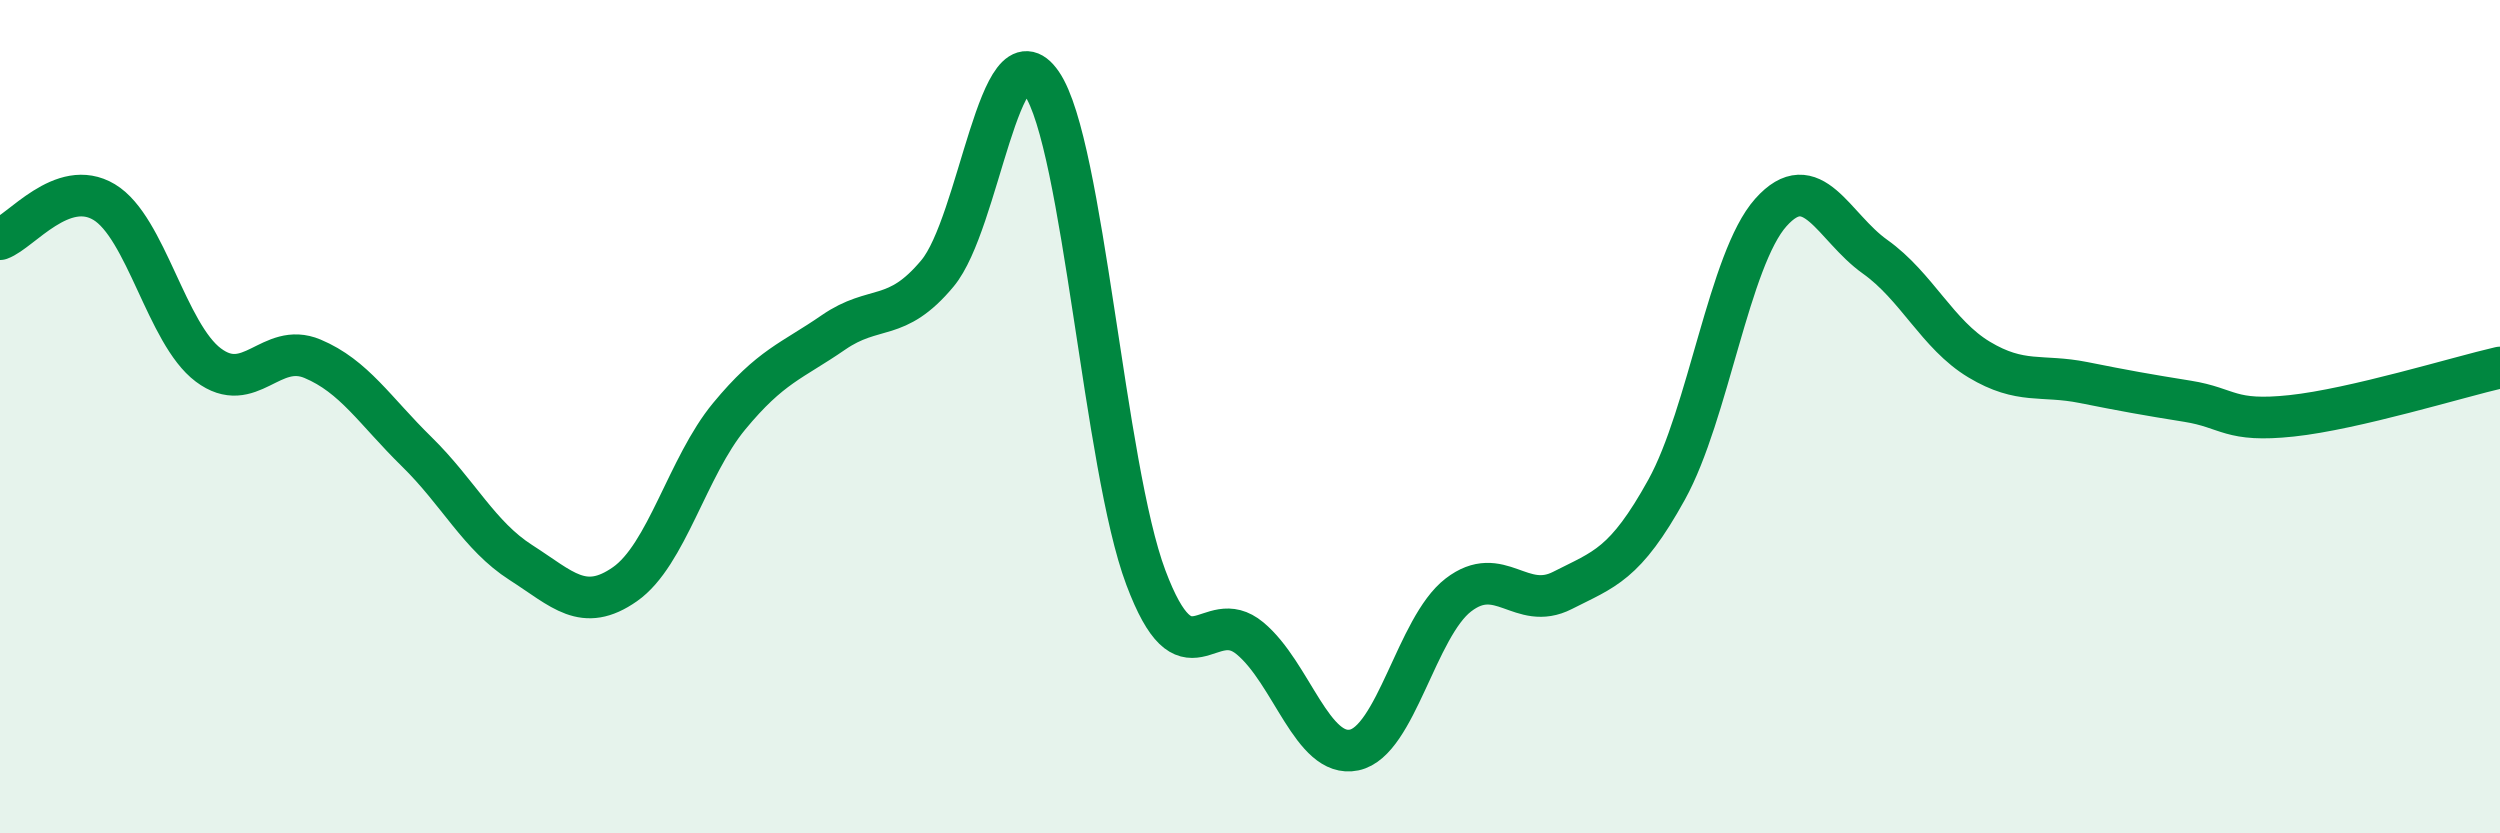 
    <svg width="60" height="20" viewBox="0 0 60 20" xmlns="http://www.w3.org/2000/svg">
      <path
        d="M 0,5.74 C 0.5,5.56 1.5,4.25 2.5,4.85 C 3.5,5.45 4,8.01 5,8.76 C 6,9.51 6.5,8.19 7.5,8.61 C 8.5,9.03 9,9.86 10,10.84 C 11,11.82 11.5,12.86 12.5,13.5 C 13.5,14.14 14,14.72 15,14.02 C 16,13.32 16.5,11.2 17.5,9.99 C 18.5,8.78 19,8.67 20,7.98 C 21,7.29 21.5,7.76 22.5,6.56 C 23.5,5.36 24,0.54 25,2 C 26,3.46 26.5,11.2 27.5,13.86 C 28.5,16.52 29,14.49 30,15.32 C 31,16.15 31.5,18.21 32.5,18 C 33.5,17.79 34,15.05 35,14.28 C 36,13.51 36.5,14.68 37.5,14.17 C 38.5,13.66 39,13.56 40,11.75 C 41,9.94 41.5,6.22 42.5,5.1 C 43.5,3.98 44,5.45 45,6.16 C 46,6.87 46.5,8.03 47.5,8.63 C 48.5,9.23 49,8.98 50,9.18 C 51,9.38 51.5,9.47 52.5,9.63 C 53.5,9.79 53.5,10.14 55,9.98 C 56.5,9.82 59,9.05 60,8.82L60 20L0 20Z"
        fill="#008740"
        opacity="0.1"
        stroke-linecap="round"
        stroke-linejoin="round"
      />
      <path
        d="M 0,5.74 C 0.5,5.56 1.5,4.25 2.5,4.85 C 3.5,5.45 4,8.01 5,8.76 C 6,9.51 6.5,8.19 7.5,8.61 C 8.5,9.03 9,9.86 10,10.84 C 11,11.82 11.5,12.86 12.5,13.5 C 13.5,14.14 14,14.72 15,14.02 C 16,13.32 16.5,11.2 17.5,9.99 C 18.5,8.78 19,8.67 20,7.98 C 21,7.29 21.5,7.76 22.5,6.56 C 23.5,5.36 24,0.54 25,2 C 26,3.46 26.5,11.2 27.5,13.86 C 28.5,16.52 29,14.49 30,15.32 C 31,16.15 31.5,18.21 32.5,18 C 33.5,17.79 34,15.05 35,14.28 C 36,13.51 36.5,14.68 37.5,14.17 C 38.5,13.66 39,13.56 40,11.75 C 41,9.94 41.5,6.22 42.5,5.1 C 43.5,3.98 44,5.45 45,6.16 C 46,6.87 46.5,8.03 47.5,8.63 C 48.5,9.23 49,8.98 50,9.18 C 51,9.38 51.5,9.47 52.5,9.63 C 53.5,9.79 53.5,10.14 55,9.98 C 56.5,9.82 59,9.05 60,8.82"
        stroke="#008740"
        stroke-width="1"
        fill="none"
        stroke-linecap="round"
        stroke-linejoin="round"
      />
    </svg>
  
